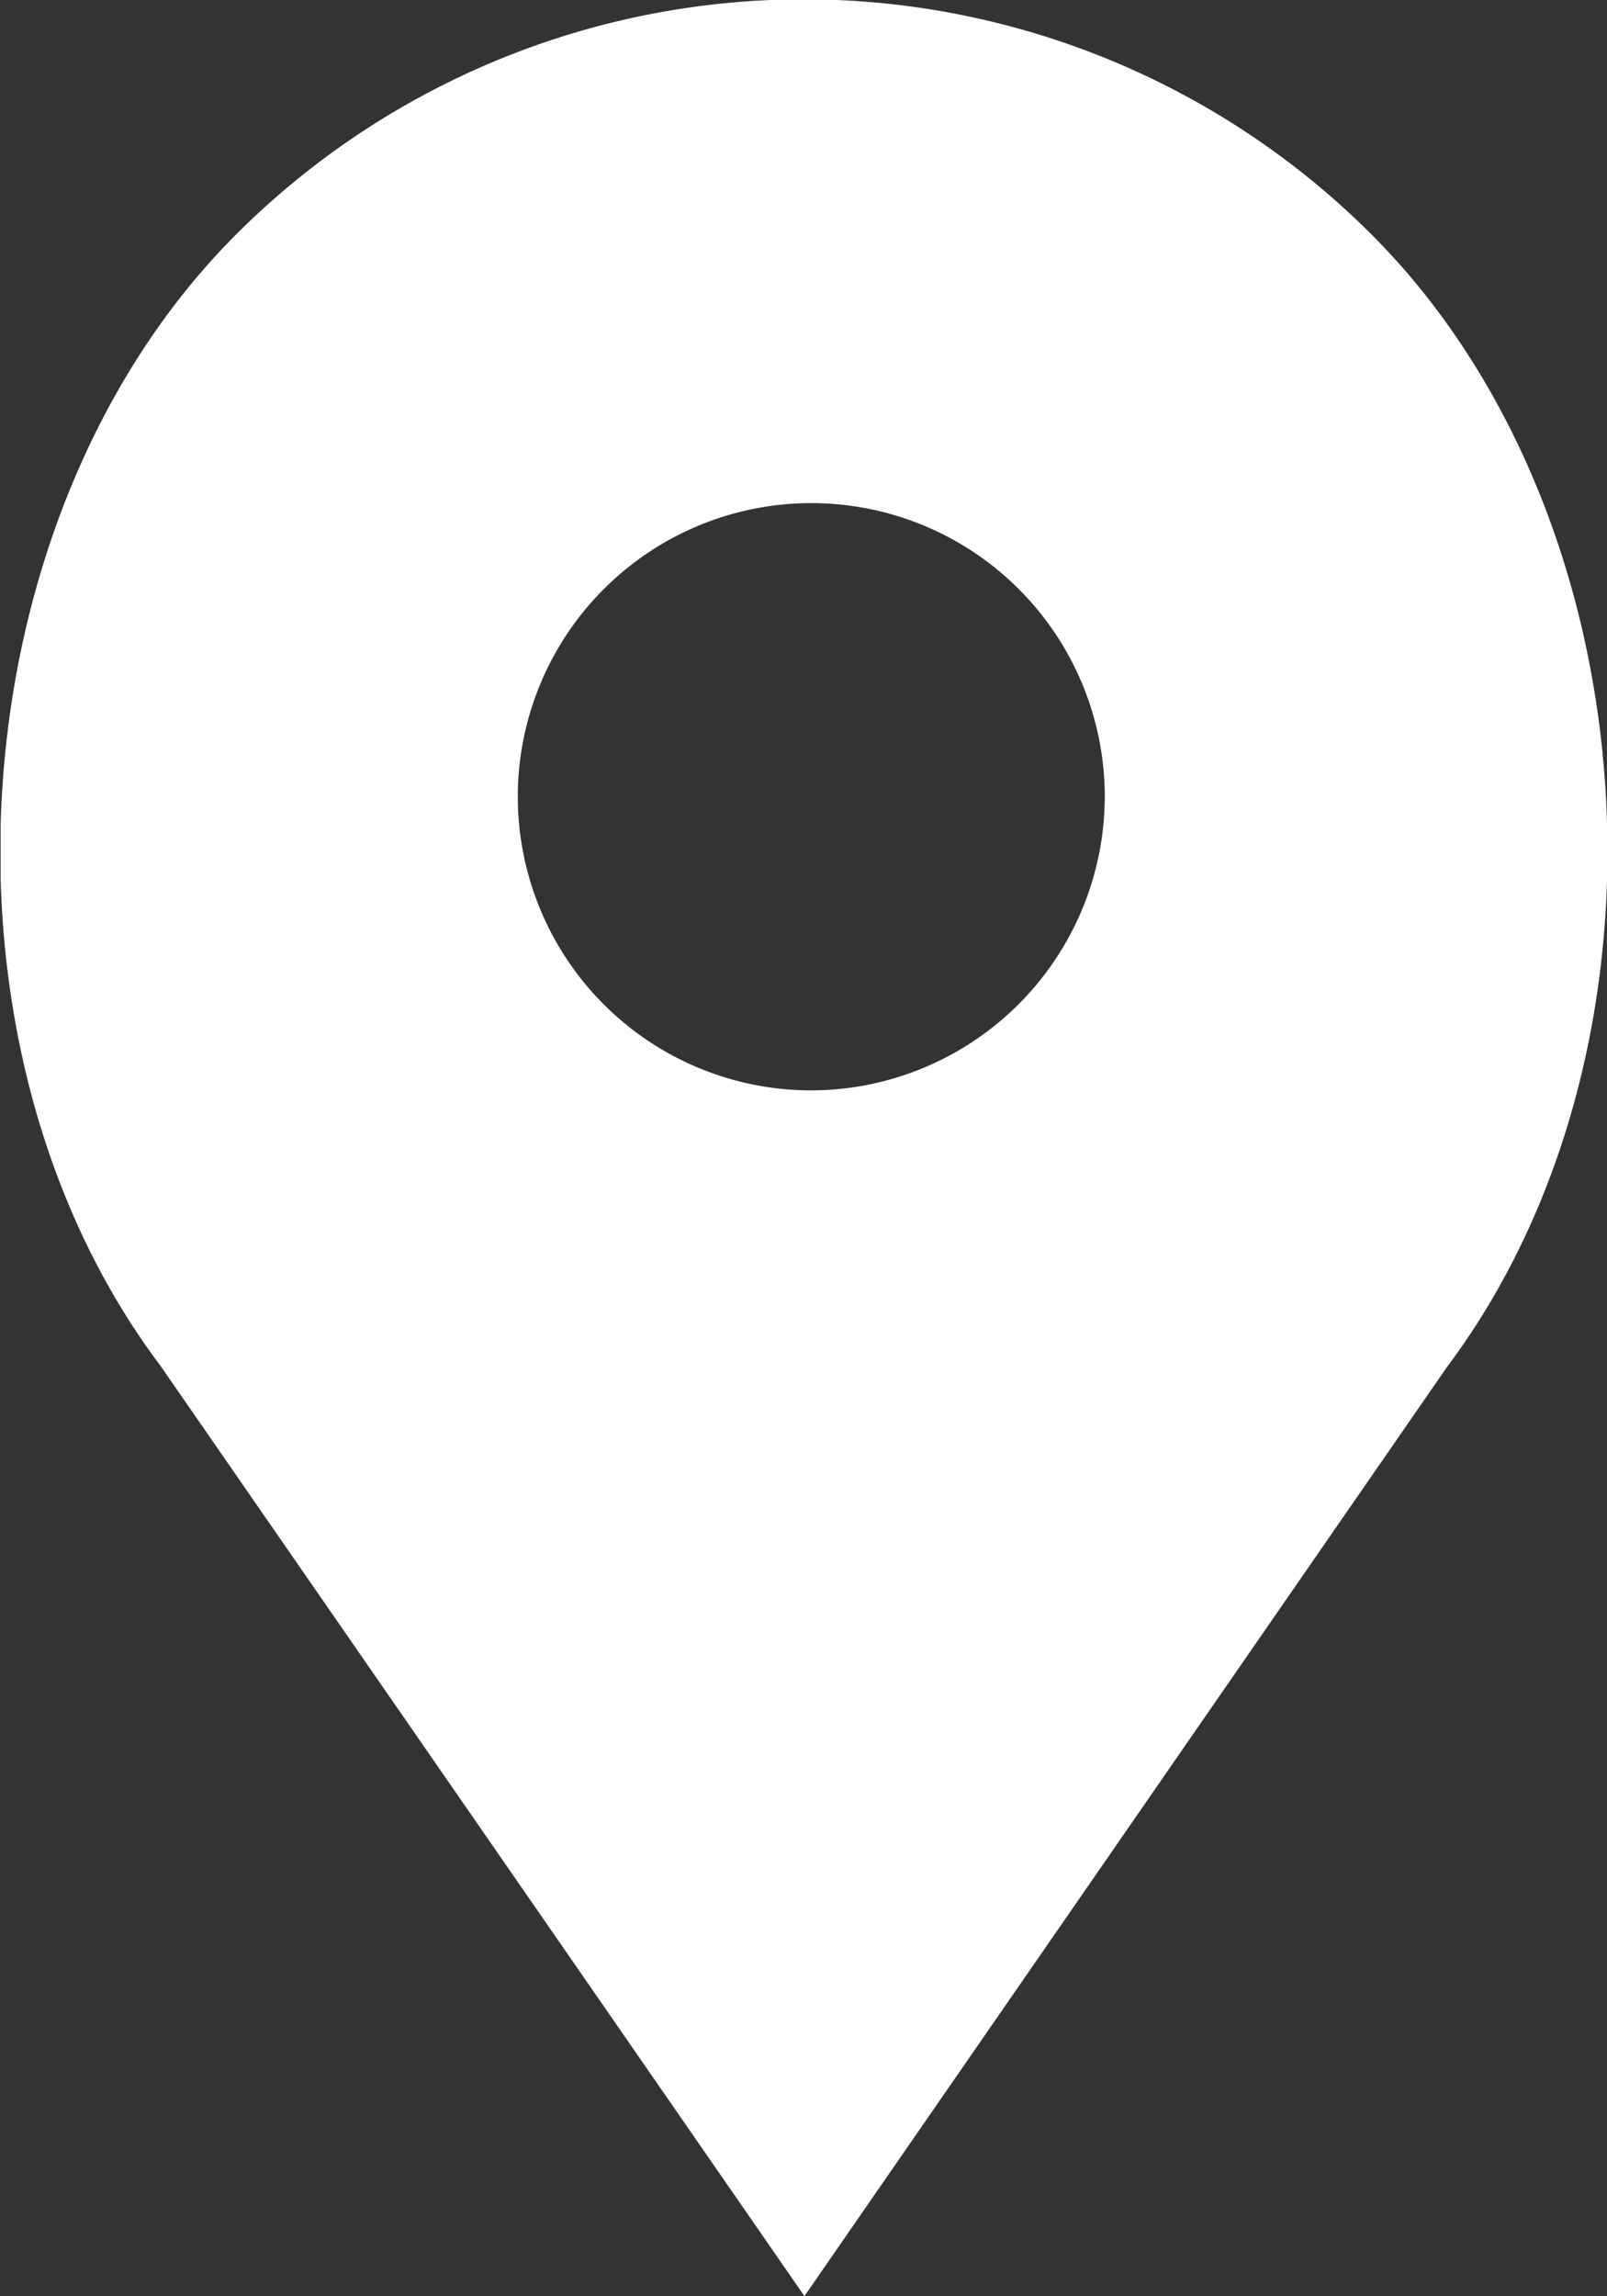 <svg viewBox="0 0 25.79 36.83" xmlns="http://www.w3.org/2000/svg" xmlns:xlink="http://www.w3.org/1999/xlink"><rect x="0" y="0" width="25.79" height="36.83" fill="#333333" stroke="none"/><clipPath id="a" transform="translate(-32.98 -19.23)"><path d="m32.99 19.13h26.03v37.73h-26.03z"/></clipPath><g clip-path="url(#a)"><path d="m55 23a12.89 12.89 0 0 0 -18.24 0c-4.5 4.51-5.07 13-1.21 18.13l10.34 14.93 10.31-14.9c3.87-5.16 3.31-13.64-1.2-18.16m-9 13.72a4.71 4.71 0 1 1 4.71-4.72 4.72 4.72 0 0 1 -4.71 4.72" fill="#fff" transform="translate(-32.98 -19.23)"/></g></svg>
